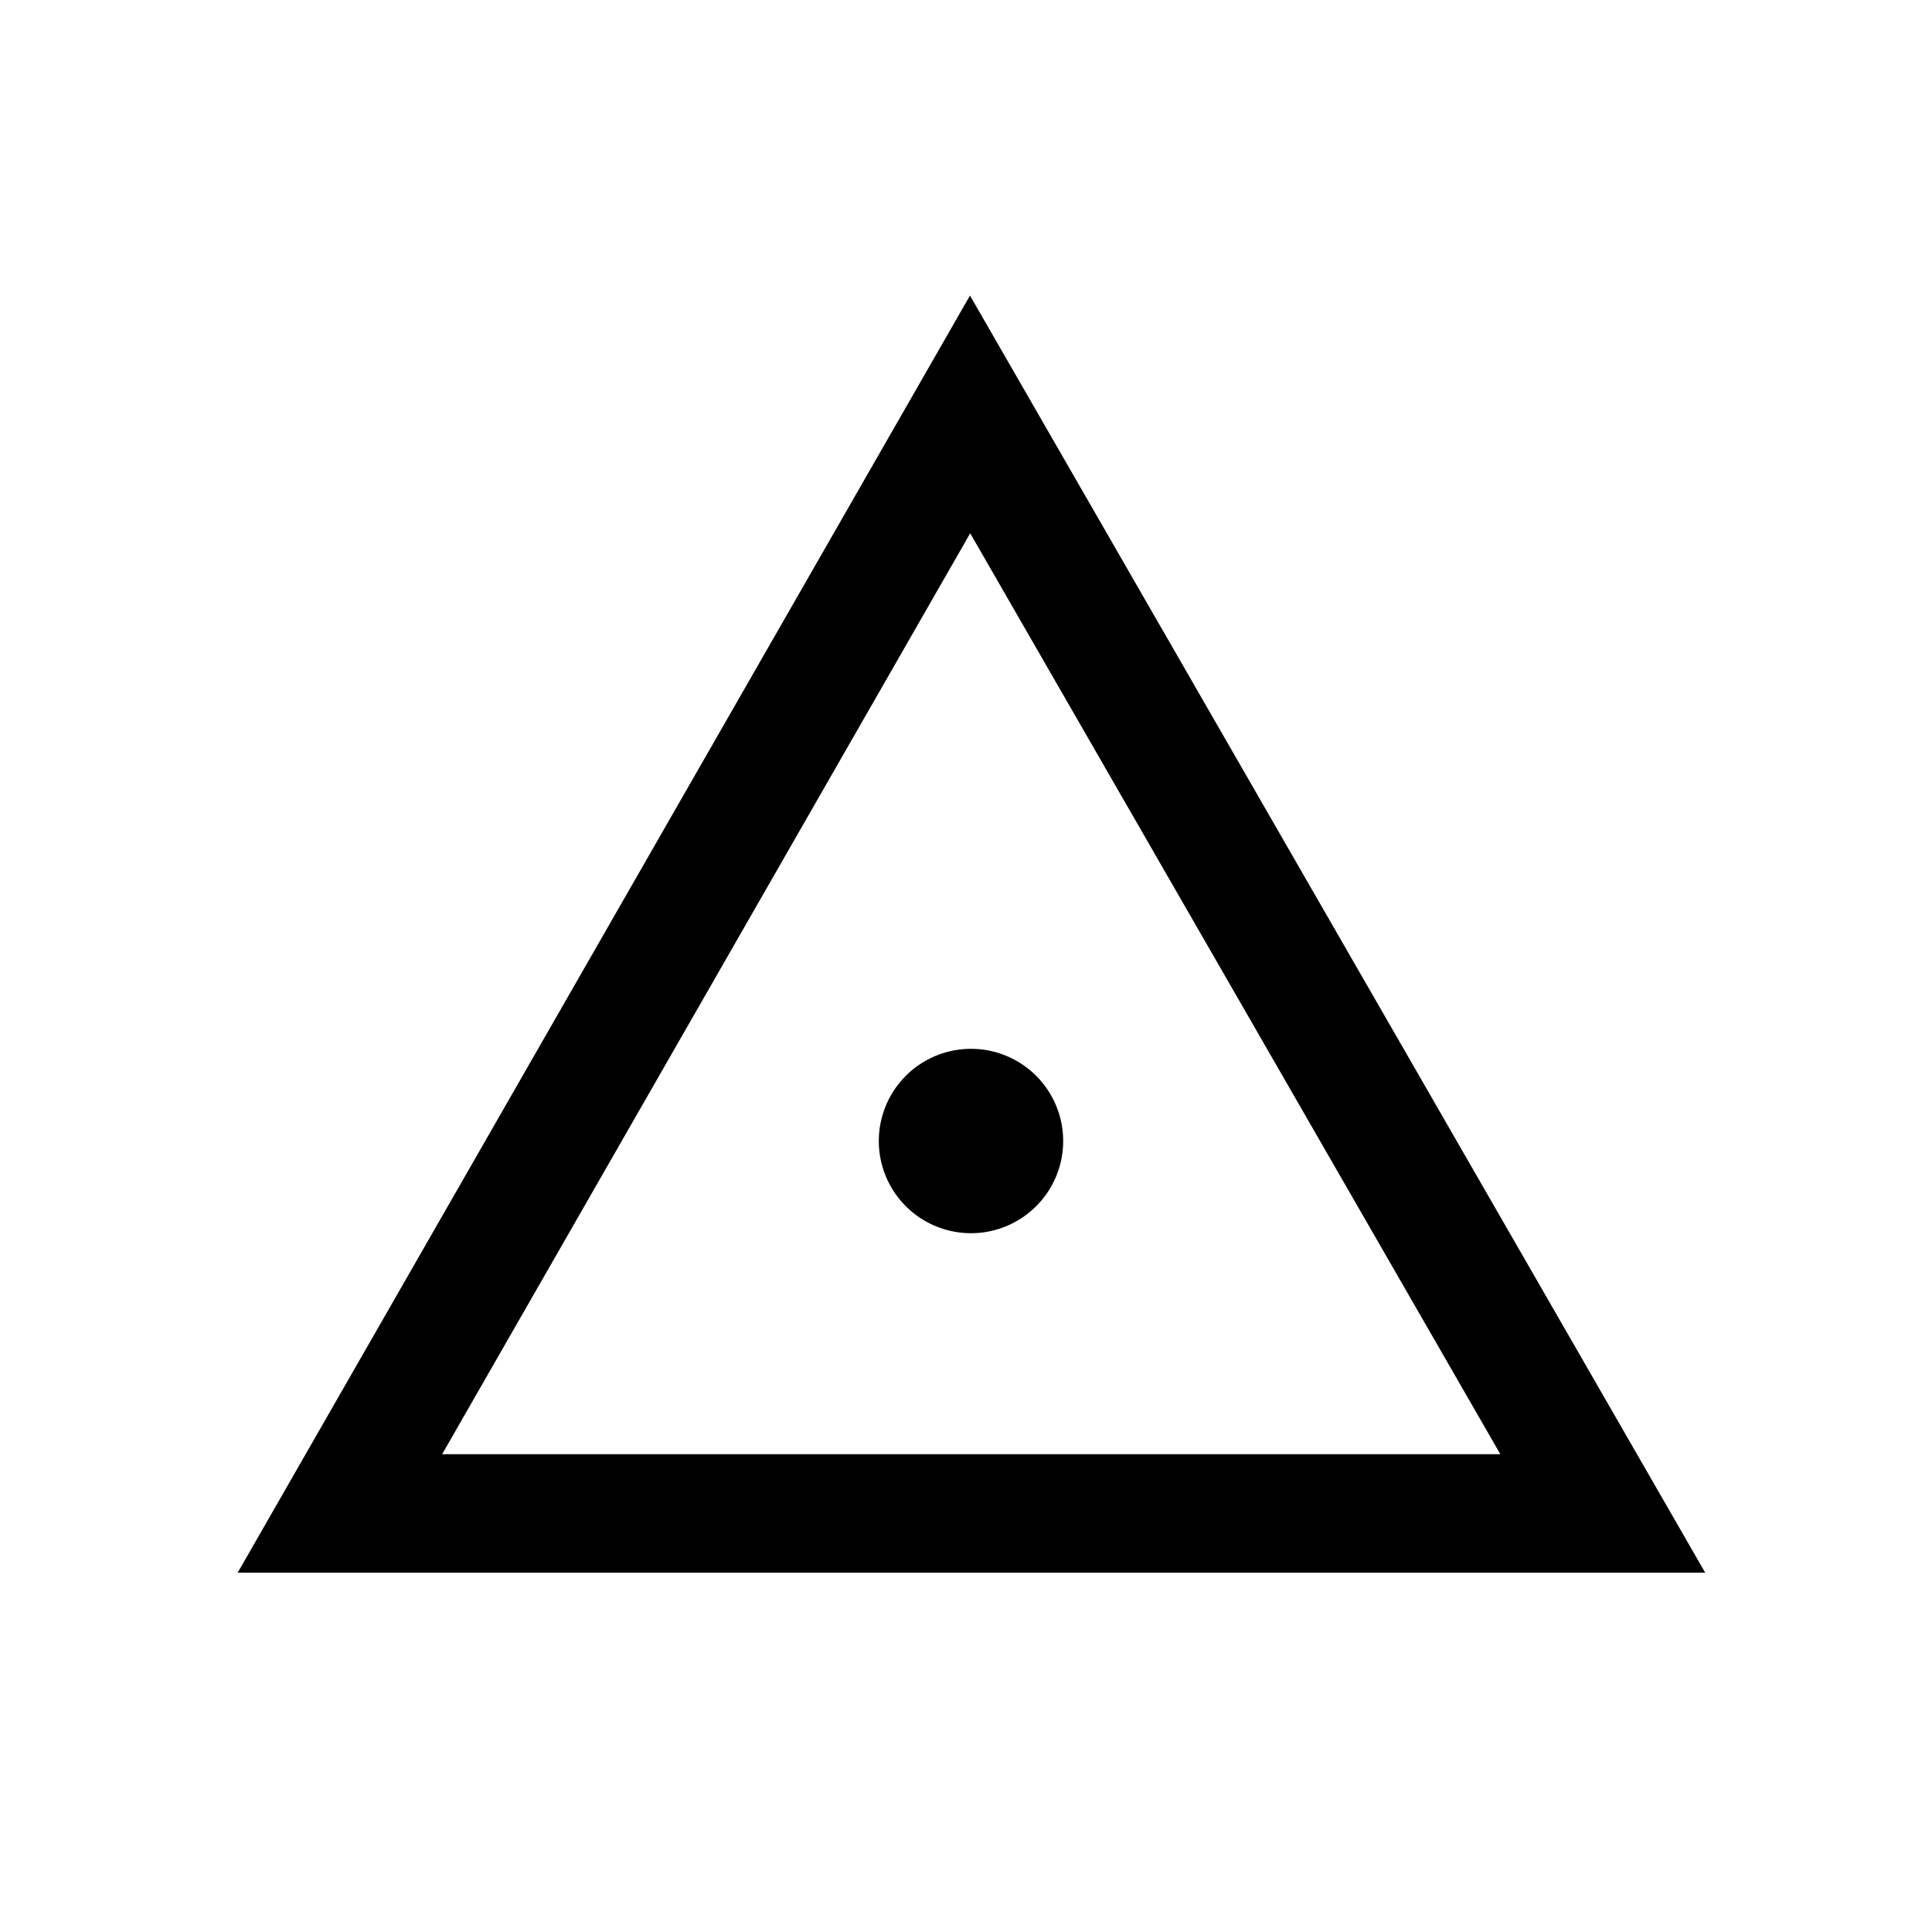 <?xml version="1.0" encoding="UTF-8" standalone="no"?>
<!-- Created with Sodipodi ("http://www.sodipodi.com/") -->

<svg
   xmlns:dc="http://purl.org/dc/elements/1.1/"
   xmlns:cc="http://creativecommons.org/ns#"
   xmlns:rdf="http://www.w3.org/1999/02/22-rdf-syntax-ns#"
   xmlns:svg="http://www.w3.org/2000/svg"
   xmlns="http://www.w3.org/2000/svg"
   xmlns:sodipodi="http://sodipodi.sourceforge.net/DTD/sodipodi-0.dtd"
   xmlns:inkscape="http://www.inkscape.org/namespaces/inkscape"
   version="1.0"
   x="0"
   y="0"
   width="100"
   height="100"
   id="svg644"
   xml:space="preserve"
   sodipodi:version="0.32"
   inkscape:version="0.48.2 r9819"
   sodipodi:docname="BGM_Vrah.svg"><defs
     id="defs5" /><sodipodi:namedview
     inkscape:window-height="1151"
     inkscape:window-width="1920"
     inkscape:pageshadow="2"
     inkscape:pageopacity="0.0"
     borderopacity="1.0"
     bordercolor="#666666"
     pagecolor="#ffffff"
     id="base"
     inkscape:zoom="3.6927131"
     inkscape:cx="-33.715049"
     inkscape:cy="54.566925"
     inkscape:window-x="1436"
     inkscape:window-y="-4"
     inkscape:current-layer="svg644"
     showgrid="true"
     inkscape:window-maximized="1"
     showguides="true"
     inkscape:guide-bbox="true"><sodipodi:guide
       orientation="0,1"
       position="107.509,21.664"
       id="guide4754" /><sodipodi:guide
       orientation="1,0"
       position="50,66.347"
       id="guide4756" /><sodipodi:guide
       orientation="1,0"
       position="0,69.055"
       id="guide4758" /><sodipodi:guide
       orientation="1,0"
       position="100.197,55.515"
       id="guide4760" /><sodipodi:guide
       orientation="0,1"
       position="123.216,108.863"
       id="guide4762" /><inkscape:grid
       type="xygrid"
       id="grid2988"
       empspacing="5"
       visible="true"
       enabled="true"
       snapvisiblegridlinesonly="true" /></sodipodi:namedview><path
     style="fill:none;stroke:#000000;stroke-width:6.13;stroke-linecap:round;stroke-linejoin:miter;stroke-miterlimit:4;stroke-opacity:1;stroke-dasharray:none"
     d="m 50.212,21.45 32.747,56.885 -65.365,0 z"
     id="rect4764"
     inkscape:connector-curvature="0"
     sodipodi:nodetypes="cccc" /><path
     sodipodi:type="arc"
     style="fill:#000000;fill-opacity:1;stroke:#000000;stroke-width:1.096;stroke-linecap:round;stroke-linejoin:miter;stroke-miterlimit:4;stroke-opacity:1;stroke-dasharray:none"
     id="path4767"
     sodipodi:cx="50.098667"
     sodipodi:cy="57.951969"
     sodipodi:rx="6.7700901"
     sodipodi:ry="6.7700901"
     d="m 56.869,57.952 a 6.77,6.77 0 1 1 -13.54,0 6.77,6.77 0 1 1 13.54,0 z"
     transform="matrix(0.652,0,0,0.652,17.594,21.274)" /></svg>